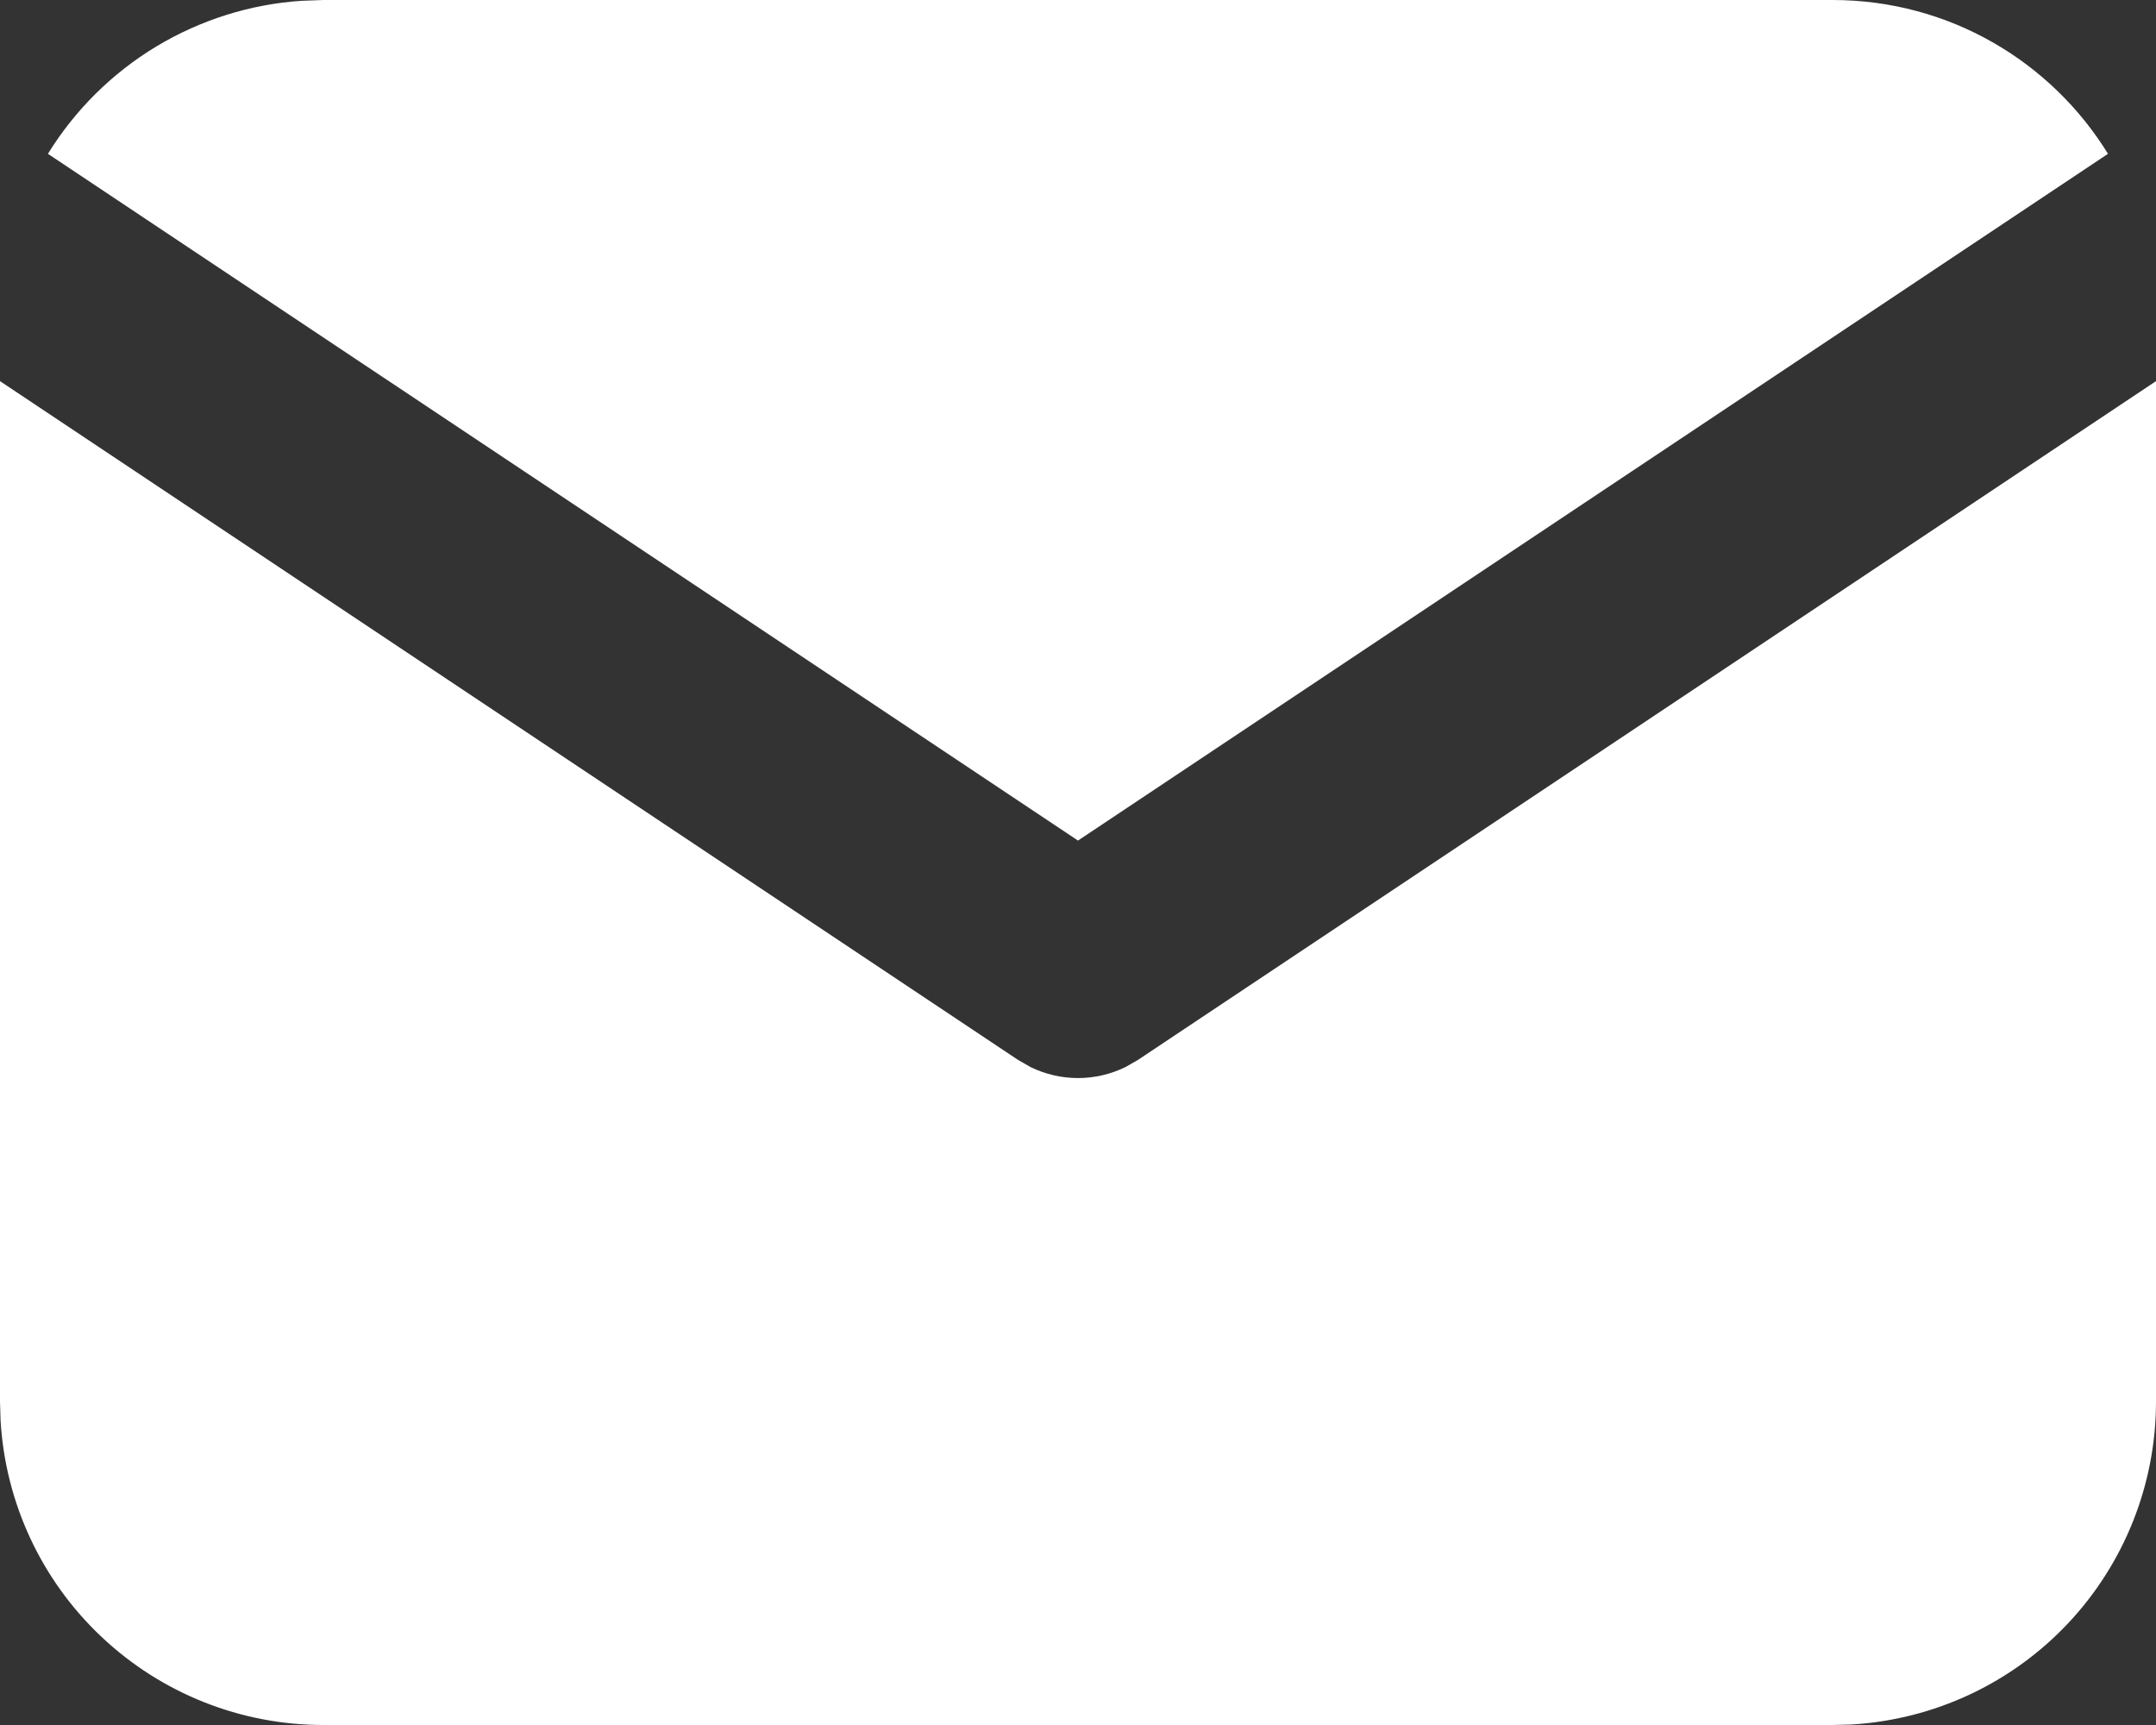 <svg width="30" height="24" viewBox="0 0 30 24" fill="none" xmlns="http://www.w3.org/2000/svg">
<rect x="0" y="0" width="30" height="24" fill="#333333" stroke="none"/>
<path d="M30 5.303V19.5C30 20.648 29.561 21.753 28.774 22.588C27.987 23.423 26.91 23.925 25.764 23.993L25.5 24H4.5C3.352 24 2.248 23.562 1.413 22.774C0.577 21.987 0.075 20.91 0.008 19.764L0 19.5V5.303L14.168 14.748L14.341 14.847C14.547 14.947 14.772 14.999 15 14.999C15.228 14.999 15.453 14.947 15.659 14.847L15.832 14.748L30 5.303Z" fill="white"/>
<path d="M25.5 0C27.12 0 28.54 0.855 29.332 2.14L15 11.695L0.667 2.14C1.043 1.53 1.56 1.018 2.174 0.647C2.789 0.277 3.483 0.058 4.198 0.011L4.5 0H25.5Z" fill="white"/>
</svg>
